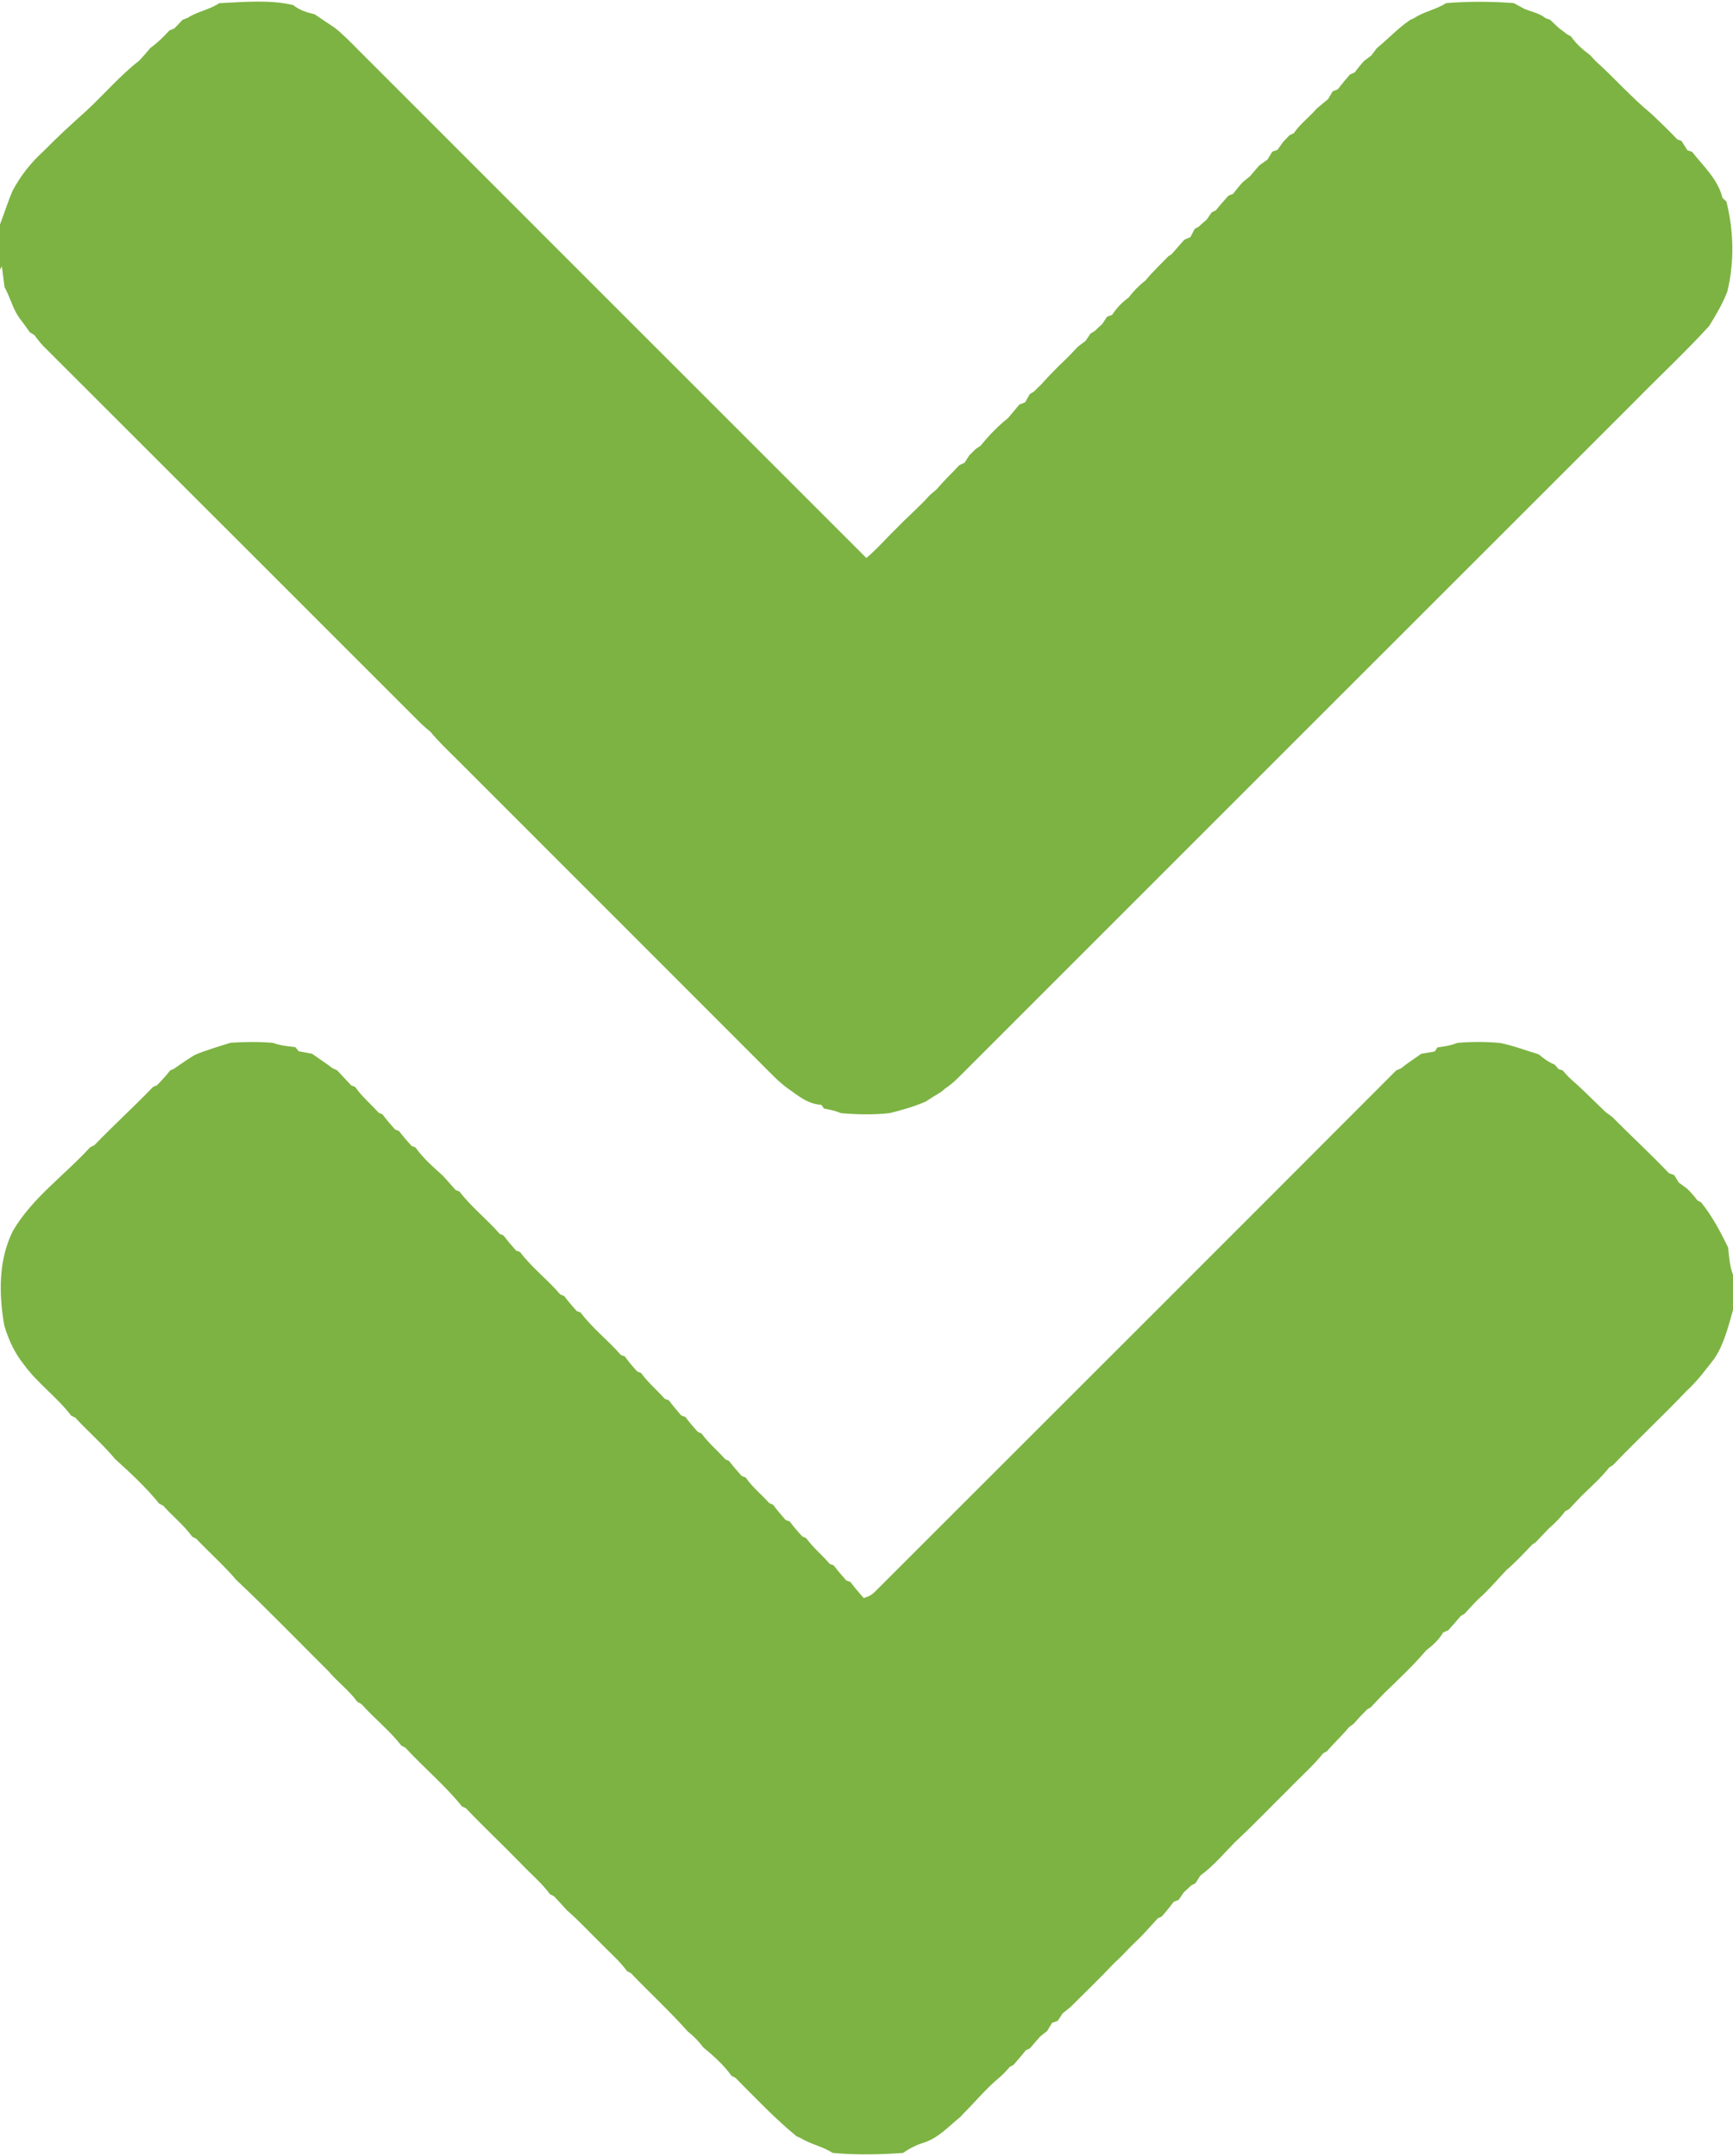 <?xml version="1.0" encoding="UTF-8" ?>
<!DOCTYPE svg PUBLIC "-//W3C//DTD SVG 1.1//EN" "http://www.w3.org/Graphics/SVG/1.1/DTD/svg11.dtd">
<svg width="630pt" height="784pt" viewBox="0 0 630 784" version="1.1" xmlns="http://www.w3.org/2000/svg">
<g id="#7db343ff">
<path fill="#7db343" opacity="1.00" d=" M 79.68 1.16 C 88.60 0.76 97.80 -0.20 106.56 1.83 C 108.80 3.65 111.54 4.56 114.32 5.15 C 116.71 6.79 119.13 8.39 121.54 9.99 C 124.62 12.39 127.33 15.19 130.06 17.96 C 191.67 79.63 253.32 141.25 314.96 202.90 C 318.88 199.61 322.18 195.70 325.86 192.17 C 329.79 188.05 334.15 184.37 337.95 180.11 C 338.78 179.37 339.62 178.65 340.48 177.93 C 341.62 176.64 342.76 175.36 343.95 174.11 C 345.56 172.50 347.16 170.87 348.69 169.18 C 349.34 168.87 349.99 168.56 350.65 168.26 C 351.21 167.36 351.78 166.47 352.35 165.58 C 353.17 164.79 353.99 164.00 354.79 163.19 C 355.35 162.82 355.90 162.45 356.47 162.08 C 357.59 160.72 358.74 159.38 359.93 158.07 C 361.97 155.99 364.01 153.88 366.36 152.13 C 367.76 150.46 369.18 148.81 370.56 147.12 C 371.26 146.84 371.97 146.56 372.69 146.28 C 373.23 145.29 373.78 144.30 374.34 143.32 C 374.73 143.08 375.50 142.61 375.88 142.38 C 376.71 141.52 377.57 140.70 378.44 139.88 C 379.58 138.61 380.73 137.35 381.91 136.11 C 383.86 134.10 385.84 132.12 387.88 130.20 C 389.21 128.86 390.51 127.49 391.80 126.10 C 392.72 125.38 393.66 124.69 394.61 124.00 C 395.22 123.09 395.84 122.18 396.46 121.27 C 396.83 121.05 397.58 120.61 397.95 120.39 C 398.81 119.51 399.73 118.68 400.66 117.87 C 401.26 116.97 401.87 116.06 402.47 115.15 C 402.93 114.98 403.85 114.64 404.31 114.48 C 405.88 112.04 407.90 109.92 410.26 108.23 C 412.04 105.90 414.10 103.77 416.43 101.98 C 418.98 98.87 421.92 96.12 424.70 93.22 C 425.01 93.02 425.64 92.62 425.95 92.41 C 427.44 90.63 429.02 88.93 430.53 87.16 C 431.26 86.86 431.99 86.56 432.73 86.26 C 433.25 85.24 433.78 84.23 434.31 83.22 C 434.68 83.01 435.43 82.60 435.80 82.40 C 436.72 81.52 437.68 80.69 438.65 79.87 C 439.26 78.99 439.86 78.12 440.48 77.24 C 440.86 77.04 441.63 76.65 442.02 76.46 C 443.46 74.61 445.06 72.89 446.60 71.12 C 447.02 70.96 447.84 70.66 448.26 70.50 C 449.37 69.02 450.53 67.58 451.80 66.22 C 452.68 65.50 453.58 64.77 454.47 64.04 C 455.55 62.72 456.67 61.42 457.81 60.13 C 458.77 59.42 459.75 58.74 460.75 58.07 C 461.34 57.10 461.94 56.12 462.53 55.14 C 463.00 54.98 463.93 54.65 464.40 54.49 C 465.08 53.52 465.78 52.55 466.48 51.58 C 467.26 50.78 468.04 49.96 468.81 49.14 C 469.19 48.97 469.94 48.64 470.32 48.47 C 472.62 45.05 476.00 42.60 478.65 39.49 C 480.04 38.34 481.41 37.17 482.81 36.02 C 483.36 35.10 483.91 34.17 484.46 33.24 C 484.93 33.04 485.87 32.65 486.34 32.45 C 487.73 30.64 489.21 28.89 490.68 27.15 C 491.27 26.87 491.87 26.59 492.48 26.31 C 493.54 24.90 494.65 23.52 495.83 22.19 C 496.71 21.52 497.59 20.86 498.49 20.21 C 499.16 19.30 499.85 18.40 500.54 17.50 C 504.64 14.15 508.23 10.23 512.65 7.24 C 513.03 7.07 513.79 6.71 514.17 6.54 C 517.71 4.17 522.08 3.49 525.66 1.15 C 533.86 0.46 542.09 0.52 550.30 1.13 C 551.60 1.86 552.91 2.56 554.24 3.26 C 556.79 4.29 559.62 4.80 561.82 6.57 C 562.25 6.73 563.11 7.05 563.54 7.22 C 564.59 8.22 565.66 9.22 566.73 10.23 C 567.75 10.97 568.75 11.74 569.75 12.52 C 570.09 12.70 570.77 13.05 571.10 13.22 C 572.95 15.96 575.46 18.11 578.09 20.07 C 578.74 20.77 579.39 21.48 580.04 22.19 C 586.97 28.41 593.11 35.48 600.32 41.38 C 603.52 44.42 606.72 47.47 609.75 50.69 C 610.13 50.82 610.89 51.10 611.27 51.24 C 611.98 52.38 612.72 53.52 613.45 54.67 C 613.86 54.79 614.68 55.05 615.09 55.18 C 619.23 60.43 624.56 65.24 626.18 71.98 C 626.53 72.31 627.25 72.96 627.60 73.28 C 630.30 83.99 630.54 95.25 627.94 106.00 C 626.26 110.43 623.81 114.52 621.33 118.55 C 612.62 128.10 603.13 136.91 594.09 146.15 C 512.42 227.82 430.72 309.44 349.09 391.14 C 347.40 392.87 345.60 394.52 343.55 395.84 C 343.25 396.10 342.65 396.63 342.35 396.90 C 340.37 398.10 338.40 399.33 336.46 400.59 C 332.19 402.40 327.78 403.72 323.26 404.78 C 317.45 405.40 311.58 405.28 305.76 404.78 C 303.78 403.94 301.68 403.48 299.58 403.10 C 299.32 402.76 298.80 402.07 298.54 401.72 C 293.73 401.54 290.08 398.35 286.34 395.75 C 282.89 393.23 279.99 390.08 276.98 387.08 C 240.04 350.05 203.02 313.10 166.06 276.09 C 162.80 272.84 159.43 269.69 156.51 266.12 C 155.29 265.13 154.10 264.12 152.97 263.03 C 107.30 217.37 61.65 171.68 15.95 126.04 C 14.68 124.74 13.56 123.29 12.49 121.83 C 11.94 121.50 11.39 121.17 10.85 120.84 C 9.83 119.37 8.79 117.92 7.71 116.50 C 4.77 112.94 3.85 108.35 1.65 104.40 C 1.30 101.88 1.02 99.34 0.67 96.82 L 0.00 98.03 L 0.00 81.64 C 1.56 77.55 2.85 73.36 4.59 69.35 C 7.47 63.89 11.35 59.00 15.93 54.87 C 20.90 49.78 26.16 45.01 31.44 40.24 C 37.91 34.27 43.64 27.45 50.61 22.06 C 52.02 20.57 53.35 19.03 54.65 17.45 C 57.21 15.61 59.48 13.40 61.59 11.06 C 62.04 10.88 62.95 10.51 63.40 10.32 C 64.39 9.26 65.39 8.23 66.40 7.19 C 66.84 7.02 67.73 6.68 68.17 6.51 C 71.73 4.17 76.13 3.57 79.68 1.16 Z" />
<path fill="#7db343" opacity="1.00" d=" M 83.76 379.18 C 88.91 378.84 94.09 378.75 99.24 379.21 C 101.83 380.19 104.61 380.46 107.35 380.75 C 107.66 381.13 108.28 381.89 108.59 382.27 C 110.21 382.57 111.82 382.87 113.44 383.17 C 115.91 384.92 118.46 386.56 120.85 388.41 C 121.28 388.60 122.13 389.00 122.56 389.19 C 124.24 391.05 125.99 392.84 127.69 394.68 C 128.05 394.82 128.76 395.10 129.11 395.23 C 131.52 398.73 134.82 401.45 137.64 404.59 C 137.99 404.75 138.69 405.05 139.04 405.20 C 140.45 407.12 142.02 408.92 143.61 410.70 C 143.97 410.84 144.69 411.13 145.06 411.27 C 146.47 413.18 148.06 414.94 149.65 416.71 C 150.00 416.85 150.69 417.12 151.04 417.25 C 153.82 421.15 157.45 424.33 160.99 427.51 C 162.54 429.25 164.12 430.97 165.65 432.74 C 165.99 432.87 166.67 433.13 167.02 433.26 C 171.33 438.91 177.00 443.32 181.67 448.66 C 182.02 448.81 182.71 449.12 183.06 449.27 C 184.49 451.18 186.06 452.98 187.65 454.77 C 187.99 454.89 188.68 455.13 189.03 455.25 C 193.32 460.94 199.09 465.30 203.71 470.72 C 204.06 470.85 204.75 471.12 205.09 471.26 C 206.52 473.16 208.08 474.97 209.66 476.75 C 210.01 476.88 210.71 477.13 211.06 477.25 C 215.31 482.96 221.05 487.35 225.72 492.70 C 226.07 492.83 226.78 493.09 227.14 493.21 C 228.50 495.16 230.06 496.95 231.66 498.71 C 232.01 498.85 232.72 499.13 233.07 499.27 C 235.54 502.75 238.86 505.46 241.67 508.65 C 242.04 508.78 242.78 509.06 243.15 509.19 C 244.56 511.09 246.08 512.90 247.64 514.69 C 248.02 514.83 248.79 515.10 249.17 515.24 C 250.54 517.13 252.08 518.90 253.65 520.64 C 254.01 520.80 254.71 521.13 255.07 521.29 C 257.55 524.76 260.89 527.47 263.69 530.66 C 264.03 530.81 264.71 531.11 265.06 531.26 C 266.48 533.15 268.05 534.93 269.64 536.70 C 270.00 536.83 270.72 537.11 271.08 537.25 C 273.48 540.75 276.81 543.42 279.64 546.55 C 279.99 546.70 280.70 547.02 281.05 547.18 C 282.47 549.09 284.02 550.91 285.60 552.71 C 285.97 552.84 286.72 553.11 287.09 553.24 C 288.48 555.17 290.06 556.95 291.68 558.70 C 292.02 558.85 292.72 559.15 293.06 559.29 C 295.56 562.75 298.90 565.46 301.66 568.69 C 302.01 568.82 302.72 569.08 303.07 569.21 C 304.50 571.10 306.06 572.90 307.64 574.68 C 308.02 574.82 308.78 575.10 309.16 575.24 C 310.65 577.29 312.33 579.17 313.99 581.09 C 315.47 580.69 316.85 580.00 317.95 578.91 C 381.16 515.69 444.45 452.53 507.57 389.22 C 507.99 389.04 508.82 388.69 509.24 388.52 C 511.62 386.61 514.19 384.96 516.67 383.19 C 518.29 382.90 519.93 382.62 521.57 382.35 C 521.81 381.97 522.31 381.23 522.55 380.86 C 524.99 380.53 527.46 380.20 529.74 379.22 C 534.90 378.78 540.10 378.76 545.26 379.24 C 550.10 380.17 554.65 381.98 559.35 383.37 C 561.13 384.89 563.04 386.28 565.23 387.15 C 565.57 387.56 566.23 388.36 566.57 388.76 C 566.95 388.87 567.70 389.10 568.08 389.22 C 569.55 391.02 571.24 392.66 573.04 394.15 C 576.65 397.45 580.07 400.93 583.61 404.31 C 584.42 404.90 585.24 405.50 586.06 406.11 C 592.90 413.00 600.03 419.60 606.74 426.62 C 607.21 426.78 608.16 427.12 608.63 427.29 C 609.17 428.19 609.73 429.10 610.29 430.01 C 611.28 430.73 612.29 431.46 613.29 432.20 C 614.64 433.50 615.90 434.91 617.01 436.45 C 617.36 436.64 618.07 437.03 618.42 437.23 C 622.46 442.22 625.44 447.90 628.24 453.65 C 628.57 456.99 628.80 460.38 630.00 463.55 L 630.00 476.36 C 628.27 482.40 626.80 488.62 623.27 493.96 C 620.09 498.05 616.98 502.27 613.12 505.77 C 604.41 514.95 595.13 523.58 586.38 532.74 C 586.05 532.95 585.37 533.36 585.03 533.57 C 582.09 537.31 578.51 540.47 575.12 543.78 C 573.53 545.43 571.93 547.08 570.40 548.78 C 570.04 548.97 569.33 549.34 568.97 549.53 C 567.27 551.87 565.21 553.92 563.03 555.81 C 561.45 557.50 559.83 559.15 558.24 560.83 C 557.94 561.03 557.33 561.41 557.03 561.61 C 553.98 564.81 551.00 568.06 547.63 570.92 C 544.17 574.59 540.91 578.45 537.11 581.77 C 535.53 583.42 533.96 585.07 532.44 586.77 C 532.09 586.98 531.39 587.40 531.04 587.61 C 529.56 589.38 528.00 591.07 526.49 592.81 C 526.03 593.01 525.09 593.41 524.63 593.61 C 523.12 596.19 520.93 598.26 518.54 600.03 C 513.77 605.62 508.39 610.67 503.11 615.77 C 501.52 617.43 499.92 619.07 498.37 620.77 C 498.03 620.97 497.33 621.38 496.98 621.59 C 495.32 623.26 493.68 624.96 492.16 626.77 C 491.60 627.15 491.06 627.54 490.52 627.94 C 489.41 629.23 488.28 630.52 487.09 631.74 C 485.47 633.41 483.87 635.09 482.33 636.83 C 482.00 637.01 481.35 637.36 481.02 637.54 C 477.25 642.24 472.66 646.19 468.51 650.55 C 462.01 656.92 455.75 663.55 449.07 669.74 C 444.94 673.92 441.14 678.54 436.37 681.99 C 435.76 682.93 435.15 683.87 434.56 684.82 C 434.19 685.01 433.44 685.38 433.06 685.57 C 432.18 686.42 431.28 687.25 430.36 688.07 C 429.74 688.97 429.12 689.89 428.51 690.81 C 428.05 691.00 427.11 691.37 426.65 691.56 C 425.30 693.41 423.83 695.16 422.34 696.89 C 421.98 697.05 421.25 697.38 420.89 697.54 C 418.99 699.69 417.04 701.78 415.10 703.88 C 413.77 705.19 412.43 706.49 411.09 707.80 C 409.16 709.85 407.19 711.87 405.11 713.77 C 399.93 719.25 394.51 724.48 389.17 729.80 C 388.22 730.58 387.26 731.34 386.30 732.11 C 385.69 733.01 385.08 733.93 384.49 734.85 C 383.99 735.02 382.99 735.36 382.49 735.53 C 381.88 736.52 381.27 737.52 380.66 738.53 C 379.80 739.19 378.94 739.86 378.10 740.56 C 376.85 741.96 375.62 743.38 374.41 744.83 C 374.04 745.00 373.31 745.33 372.95 745.49 C 371.52 747.31 369.98 749.05 368.47 750.81 C 368.11 751.00 367.41 751.39 367.05 751.59 C 365.90 752.93 364.71 754.26 363.34 755.41 C 358.51 759.39 354.54 764.28 350.11 768.68 C 349.85 768.96 349.34 769.53 349.08 769.81 C 344.97 773.10 341.34 777.21 336.24 778.99 C 333.39 779.82 330.72 781.14 328.30 782.86 C 319.77 783.46 311.21 783.64 302.68 782.85 C 299.10 780.49 294.76 779.73 291.13 777.50 C 290.74 777.32 289.95 776.97 289.55 776.79 C 281.63 770.27 274.57 762.80 267.35 755.54 C 266.99 755.35 266.26 754.98 265.90 754.80 C 263.07 750.83 259.42 747.57 255.68 744.51 C 254.05 742.31 252.13 740.34 249.99 738.65 C 243.45 731.28 236.16 724.62 229.37 717.49 C 229.02 717.31 228.31 716.96 227.96 716.78 C 225.22 712.99 221.64 709.97 218.42 706.63 C 214.29 702.62 210.42 698.34 206.05 694.59 C 204.53 692.87 202.96 691.19 201.40 689.51 C 201.04 689.33 200.31 688.97 199.95 688.79 C 196.92 684.66 192.93 681.39 189.44 677.68 C 182.84 670.87 175.90 664.40 169.38 657.52 C 169.01 657.35 168.28 657.00 167.91 656.82 C 161.72 649.12 154.04 642.76 147.36 635.50 C 147.00 635.32 146.30 634.96 145.94 634.78 C 141.63 629.23 136.04 624.84 131.36 619.61 C 130.98 619.41 130.24 619.00 129.87 618.80 C 126.90 614.65 122.71 611.61 119.44 607.72 C 108.28 596.65 97.37 585.31 85.92 574.53 C 81.40 569.23 76.15 564.60 71.36 559.54 C 71.00 559.36 70.27 558.98 69.90 558.80 C 66.86 554.60 62.76 551.36 59.33 547.50 C 58.97 547.32 58.25 546.96 57.89 546.78 C 53.12 540.85 47.47 535.66 41.85 530.55 C 37.39 525.18 32.07 520.61 27.35 515.48 C 26.99 515.31 26.25 514.96 25.89 514.79 C 20.81 508.07 13.76 503.13 8.78 496.31 C 5.36 492.10 3.04 487.09 1.54 481.91 C -0.43 470.51 -0.60 458.23 4.66 447.64 C 11.70 435.56 23.43 427.40 32.73 417.21 C 33.14 417.00 33.95 416.58 34.35 416.37 C 41.30 409.18 48.70 402.44 55.63 395.23 C 55.99 395.08 56.70 394.78 57.06 394.63 C 58.74 392.90 60.40 391.14 61.87 389.23 C 62.21 389.08 62.87 388.80 63.20 388.66 C 65.66 386.91 68.16 385.21 70.74 383.64 C 74.95 381.81 79.39 380.59 83.76 379.18 Z" />
</g>
</svg>
